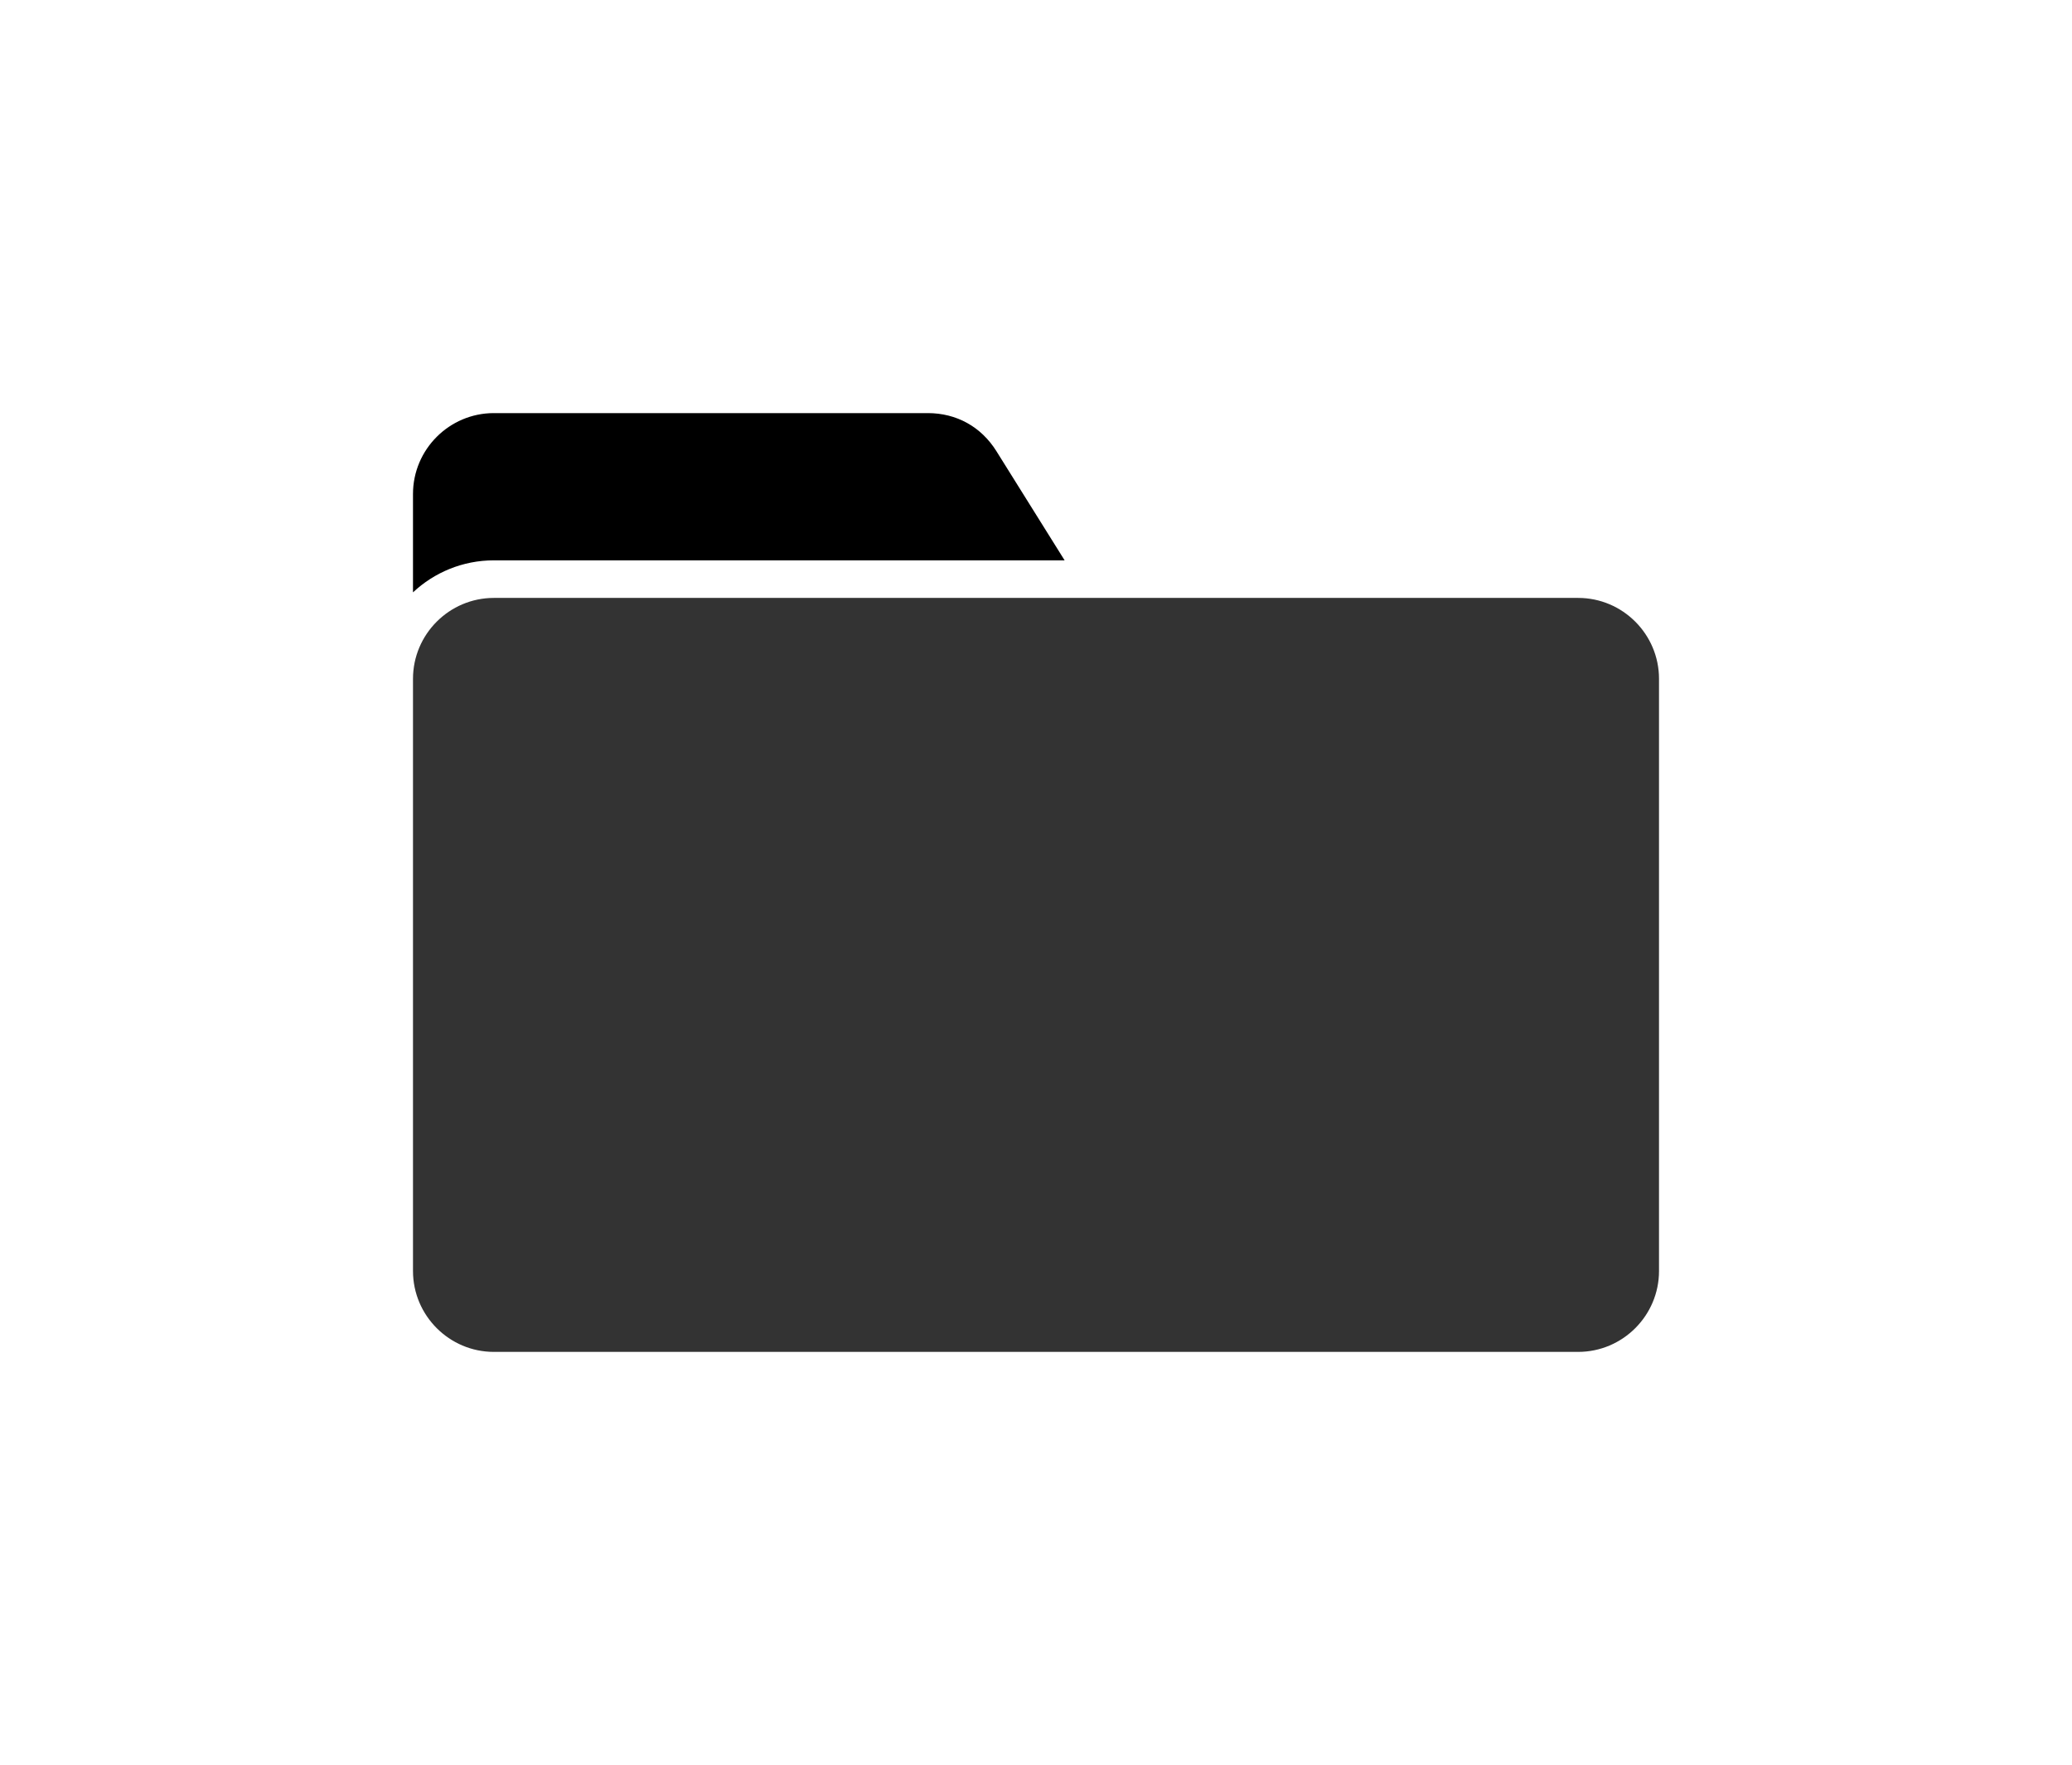 <?xml version="1.0" encoding="UTF-8" standalone="no"?>
<svg
   width="501.705mm"
   height="427.251mm"
   viewBox="0 0 1896.206 1614.808"
   version="1.1"
   id="svg6"
   sodipodi:docname="folder_logo.svg"
   inkscape:version="1.1.2 (0a00cf5339, 2022-02-04)"
   xmlns:inkscape="http://www.inkscape.org/namespaces/inkscape"
   xmlns:sodipodi="http://sodipodi.sourceforge.net/DTD/sodipodi-0.dtd"
   xmlns="http://www.w3.org/2000/svg"
   xmlns:svg="http://www.w3.org/2000/svg">
  <defs
     id="defs10" />
  <sodipodi:namedview
     id="namedview8"
     pagecolor="#ffffff"
     bordercolor="#666666"
     borderopacity="1.0"
     inkscape:pageshadow="2"
     inkscape:pageopacity="0.0"
     inkscape:pagecheckerboard="0"
     showgrid="false"
     units="mm"
     fit-margin-top="100"
     fit-margin-left="100"
     fit-margin-right="100"
     fit-margin-bottom="100"
     inkscape:zoom="0.10385161"
     inkscape:cx="-1993.2286"
     inkscape:cy="991.79976"
     inkscape:window-width="1920"
     inkscape:window-height="1011"
     inkscape:window-x="0"
     inkscape:window-y="32"
     inkscape:window-maximized="1"
     inkscape:current-layer="svg6"
     inkscape:document-units="mm" />
  <path
     fill-rule="evenodd"
     fill="#333333"
     fill-opacity="1"
     d="m 768.316,547.043 h 675.938 c 40.762,0 74,33.25 74,74.008 v 541.801 c 0,40.758 -33.238,74.004 -74,74.004 H 451.953 c -40.758,0 -74,-33.246 -74,-74.004 V 621.05 c 0,-40.758 33.242,-74.008 74,-74.008 h 316.363"
     id="path2" />
  <path
     fill-rule="evenodd"
     fill="#000000"
     fill-opacity="1"
     d="m 974.297,512.664 -62.453,-99.934 c -13.918,-22.27 -36.488,-34.777 -62.758,-34.777 h -397.133 c -40.758,0 -74,33.238 -74,74 v 90 c 19.391,-18.152 45.422,-29.289 74,-29.289 h 522.344"
     id="path4" />
</svg>
